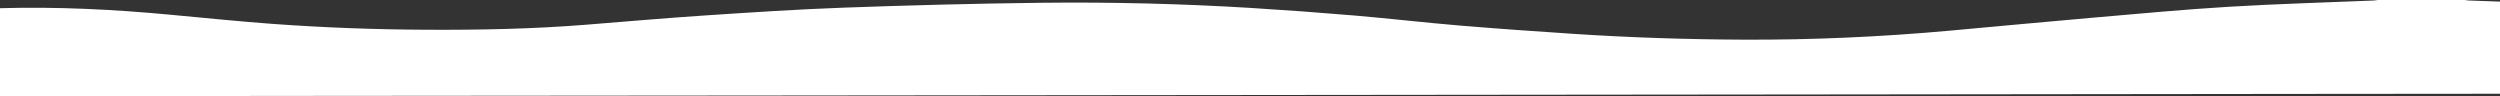 <?xml version="1.0" encoding="UTF-8"?> <svg xmlns="http://www.w3.org/2000/svg" id="_Слой_2" data-name="Слой 2" viewBox="0 0 747 28.8"><rect x="0" y="0" width="747" height="28.8" fill="#333333" stroke="none"/> <defs> <style> .cls-1 { fill: #fff; } </style> </defs> <g id="_Слой_1-2" data-name="Слой 1"> <path class="cls-1" d="M747,.48V28.01c-19.54,.02-39.09,.03-58.63,.05-48.3,.05-96.6,.11-144.9,.16-26.71,.03-53.42,.05-80.13,.08-51.82,.05-103.64,.11-155.46,.16-26.62,.03-53.25,.06-79.88,.08-51.06,.04-102.12,.08-153.18,.13-.43,0-.86,.08-1.29,.13-24.51,0-49.02,0-73.53-.01V2.45c16.97-.48,33.89,.35,50.79,1.94,10.18,.95,20.36,1.99,30.56,2.74,15.32,1.13,30.66,1.68,46.02,1.76,15.88,.08,31.74-.23,47.58-1.49,11.83-.94,23.65-1.98,35.5-2.77,13.92-.92,27.85-1.85,41.78-2.35,19.58-.71,39.17-1.22,58.75-1.45,20.99-.24,41.98,.27,62.94,1.55,10.33,.64,20.66,1.4,30.97,2.27,10.39,.89,20.76,2.1,31.15,2.97,11.39,.95,22.8,1.75,34.2,2.5,16.88,1.11,33.78,1.65,50.7,1.73,20.56,.09,41.08-.83,61.56-2.68,14.45-1.31,28.89-2.68,43.34-3.93,13.38-1.16,26.76-2.41,40.16-3.22,14.36-.87,28.75-1.26,43.13-1.86,.47-.02,.94-.11,1.42-.16h25.91c.43,.05,.86,.14,1.29,.15,3.09,.12,6.17,.2,9.25,.33Z"></path> </g> </svg> 